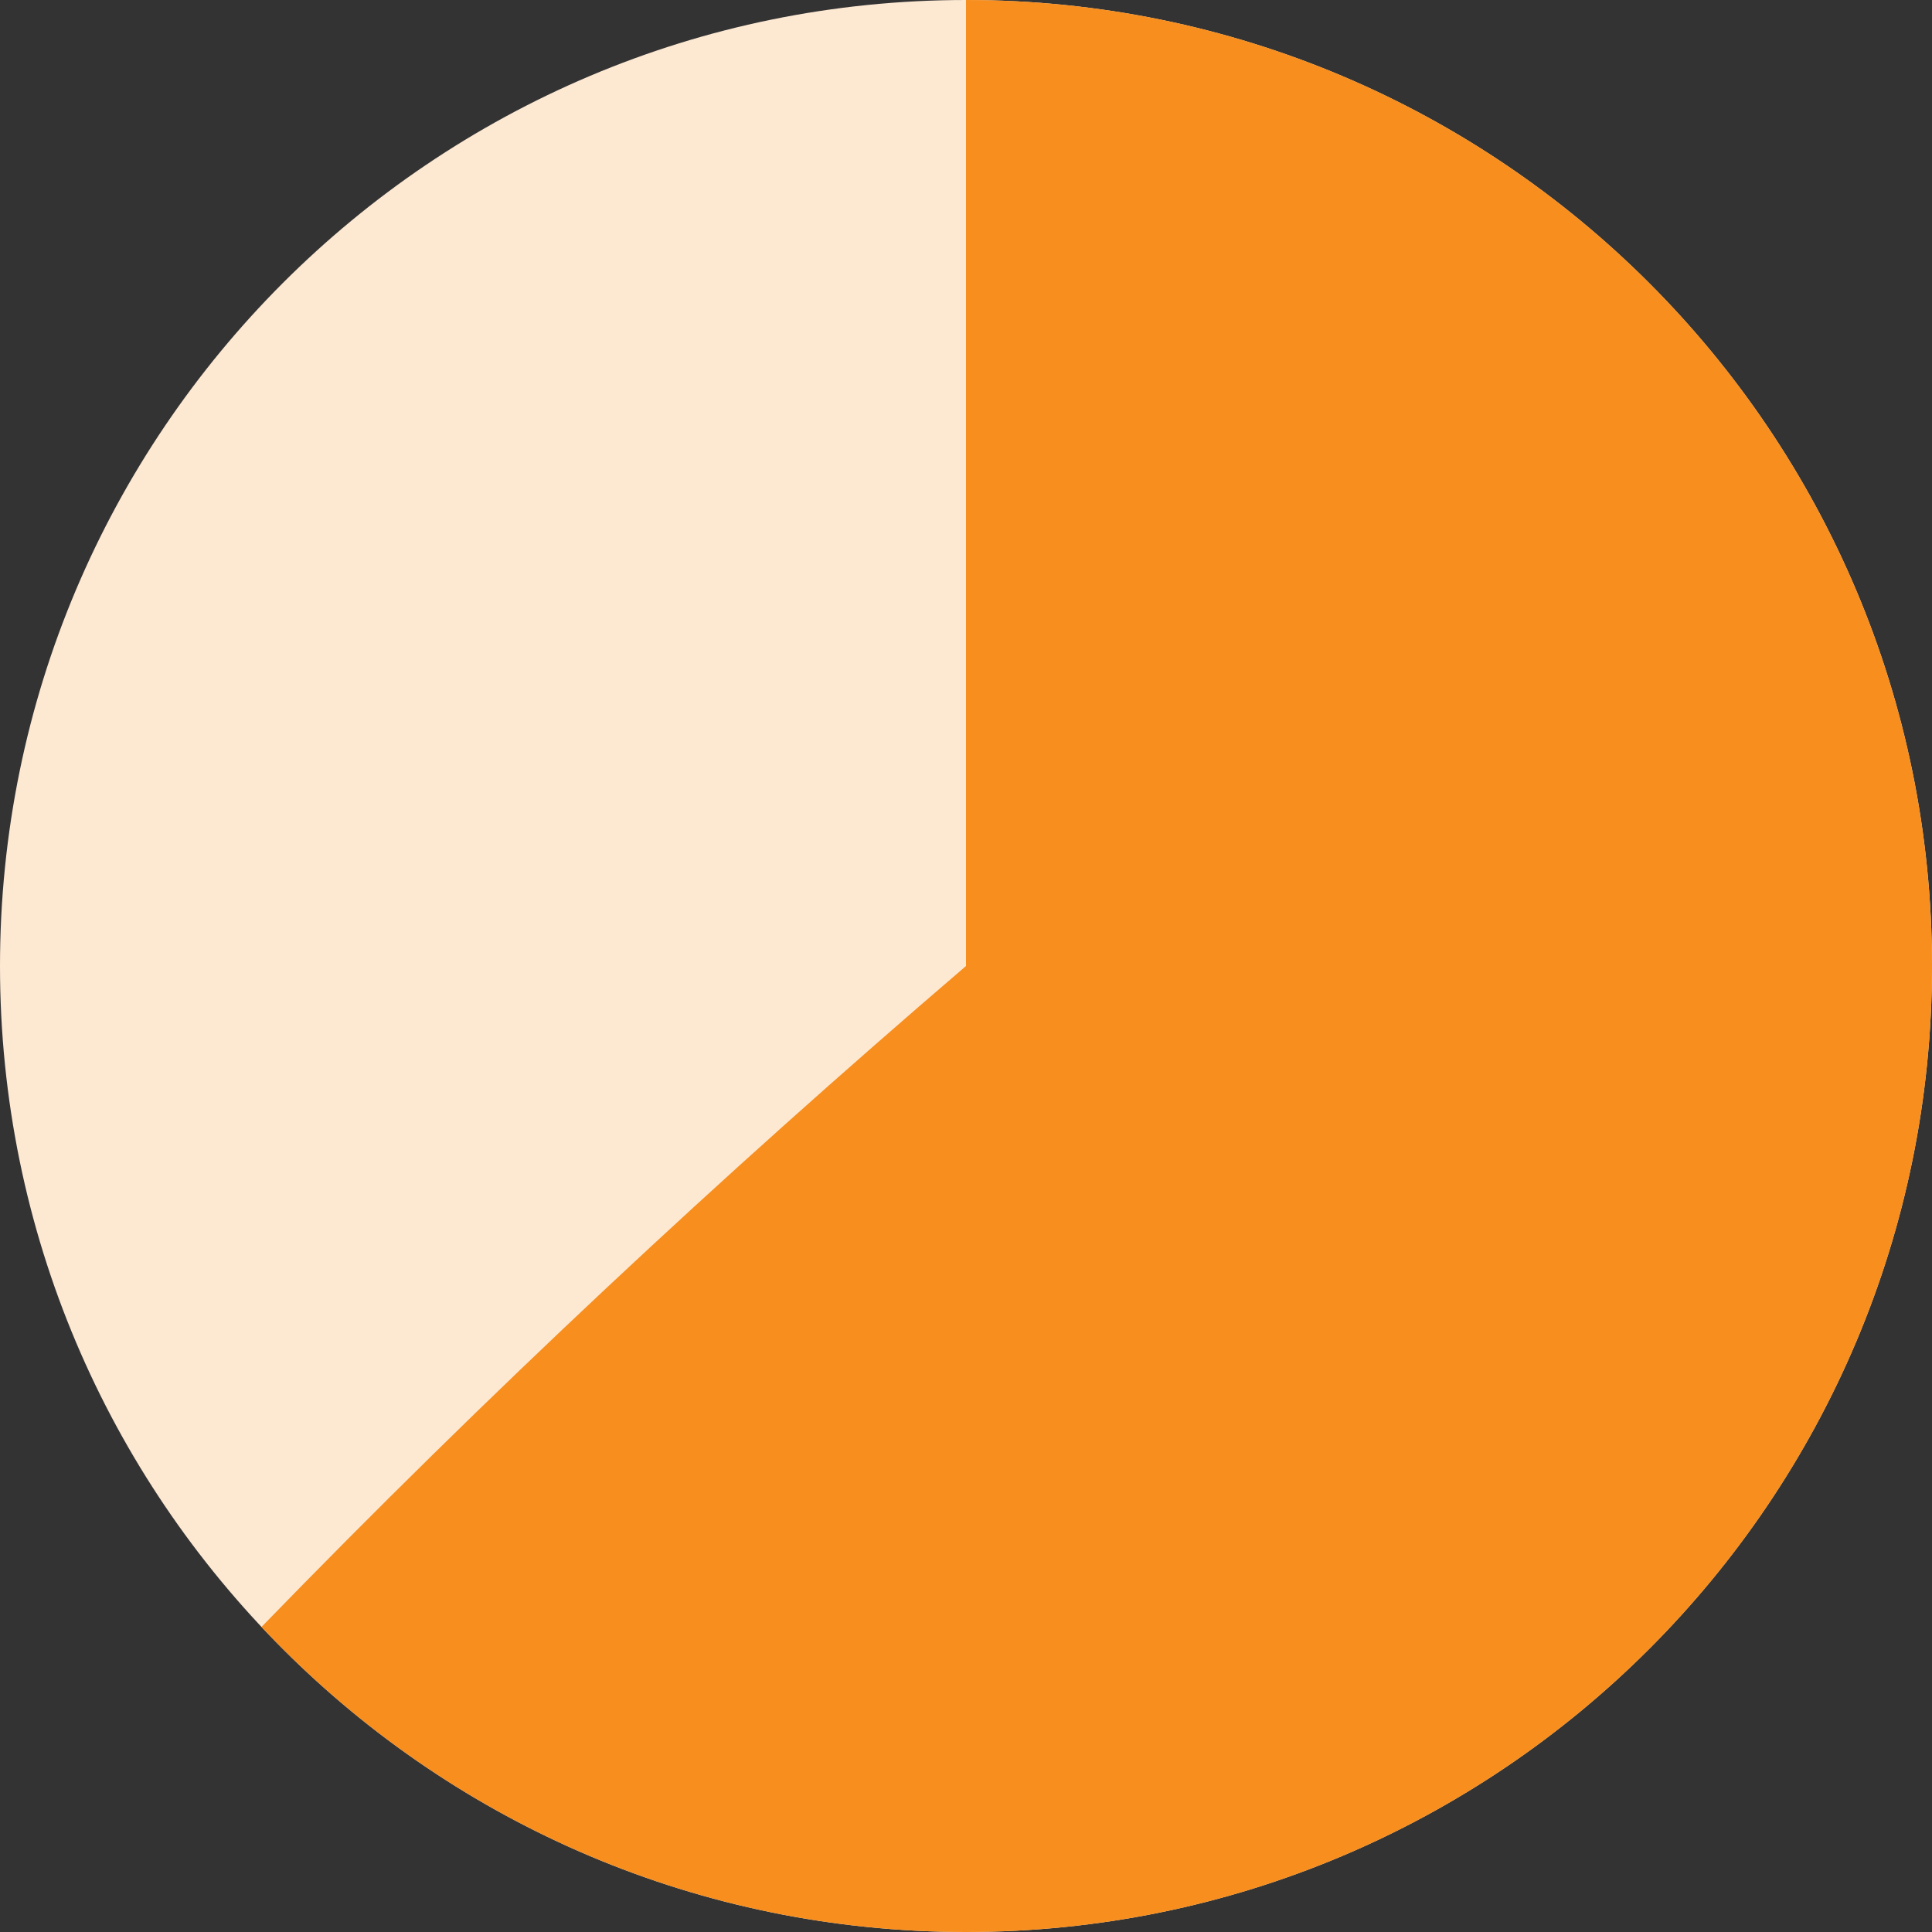 <svg width="20" height="20" viewBox="0 0 20 20" fill="none" xmlns="http://www.w3.org/2000/svg">
<rect x="0" y="0" width="20" height="20" fill="#333333" stroke="none"/>
<g clip-path="url(#clip0_968_1114)">
<path d="M10 20C4.477 20 -2.41411e-07 15.523 0 10C2.41411e-07 4.477 4.477 -2.41411e-07 10 0C15.523 2.41411e-07 20 4.477 20 10C20 15.523 15.523 20 10 20Z" fill="#FDE8D2"/>
<path d="M10 10C10 0.584 10 6.578 10 0C15.523 2.41411e-07 20 4.477 20 10C16.842 10 15.523 10 10 10Z" fill="#F78E1E"/>
<path d="M10 10C10 19.416 10 13.422 10 20C15.523 20 20 15.523 20 10C16.842 10 15.523 10 10 10Z" fill="#F78E1E"/>
<path d="M10 10C10 19.416 10 13.422 10 20C7.124 20 4.531 18.786 2.707 16.842C5.061 14.418 7.437 12.197 10 10Z" fill="#F78E1E"/>
</g>
<defs>
<clipPath id="clip0_968_1114">
<rect width="20" height="20" fill="white"/>
</clipPath>
</defs>
</svg>
